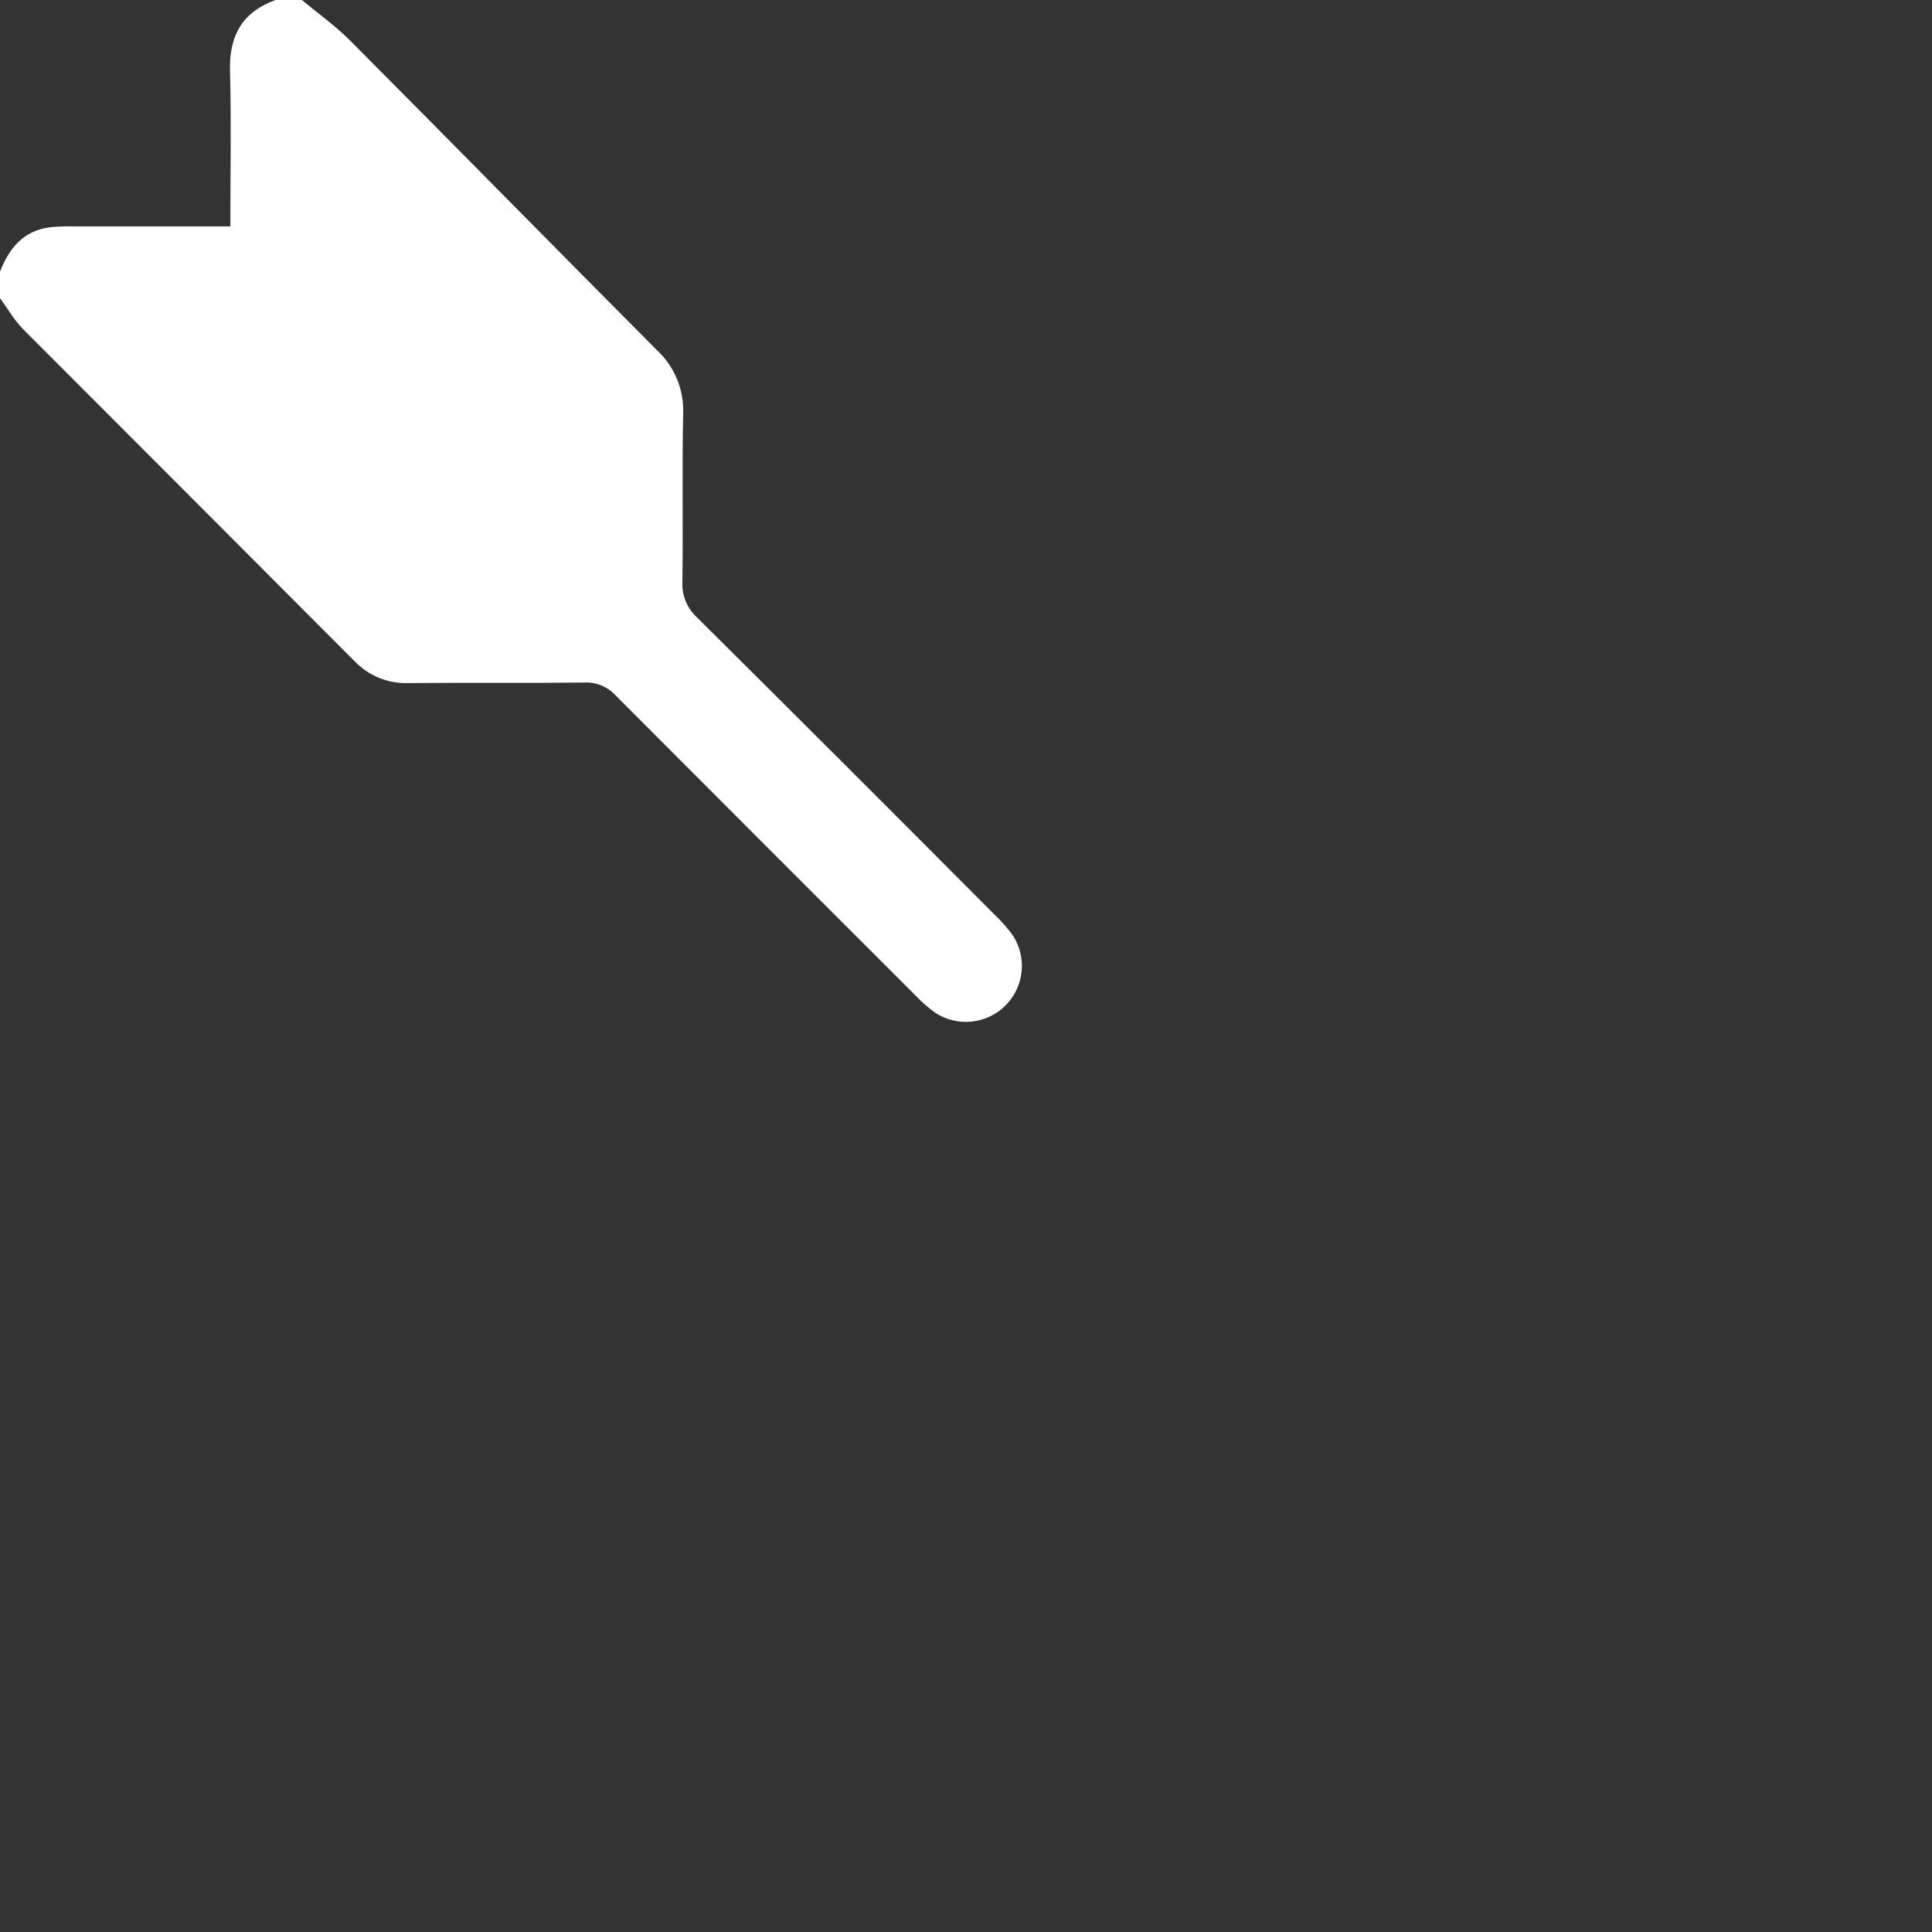 <?xml version="1.0" encoding="UTF-8"?> <svg xmlns="http://www.w3.org/2000/svg" width="424" height="424" viewBox="0 0 424 424" fill="none"><rect x="0" y="0" width="424" height="424" fill="#333333" stroke="none"/> <path d="M66.249 0C69.789 2.95 73.598 5.652 76.838 8.902C99.332 31.489 121.659 54.231 144.122 76.797C146.041 78.565 147.553 80.728 148.556 83.136C149.558 85.545 150.027 88.143 149.929 90.75C149.67 103.027 149.929 115.314 149.763 127.591C149.674 129.071 149.918 130.553 150.477 131.927C151.036 133.301 151.896 134.532 152.993 135.53C174.827 157.206 196.589 178.944 218.279 200.744C219.787 202.159 221.154 203.719 222.357 205.402C223.86 207.772 224.505 210.586 224.186 213.374C223.868 216.162 222.604 218.757 220.606 220.728C218.608 222.698 215.995 223.925 213.203 224.205C210.41 224.484 207.606 223.799 205.257 222.264C203.692 221.137 202.236 219.865 200.909 218.465C178.944 196.527 156.999 174.569 135.075 152.589C134.208 151.646 133.143 150.906 131.956 150.423C130.77 149.94 129.491 149.725 128.212 149.794C115.386 149.939 102.551 149.794 89.715 149.908C87.514 149.997 85.318 149.619 83.274 148.798C81.229 147.978 79.381 146.733 77.853 145.147C53.617 120.842 29.356 96.54 5.072 72.242C3.105 70.255 1.677 67.708 0 65.421V59.624C2.008 54.448 5.176 50.577 11.045 49.862C12.823 49.695 14.611 49.636 16.396 49.687C27.638 49.687 38.88 49.687 50.556 49.687C50.556 38.052 50.773 26.81 50.483 15.579C50.245 7.888 53.154 2.65 60.452 0H66.249Z" fill="white"></path> </svg> 